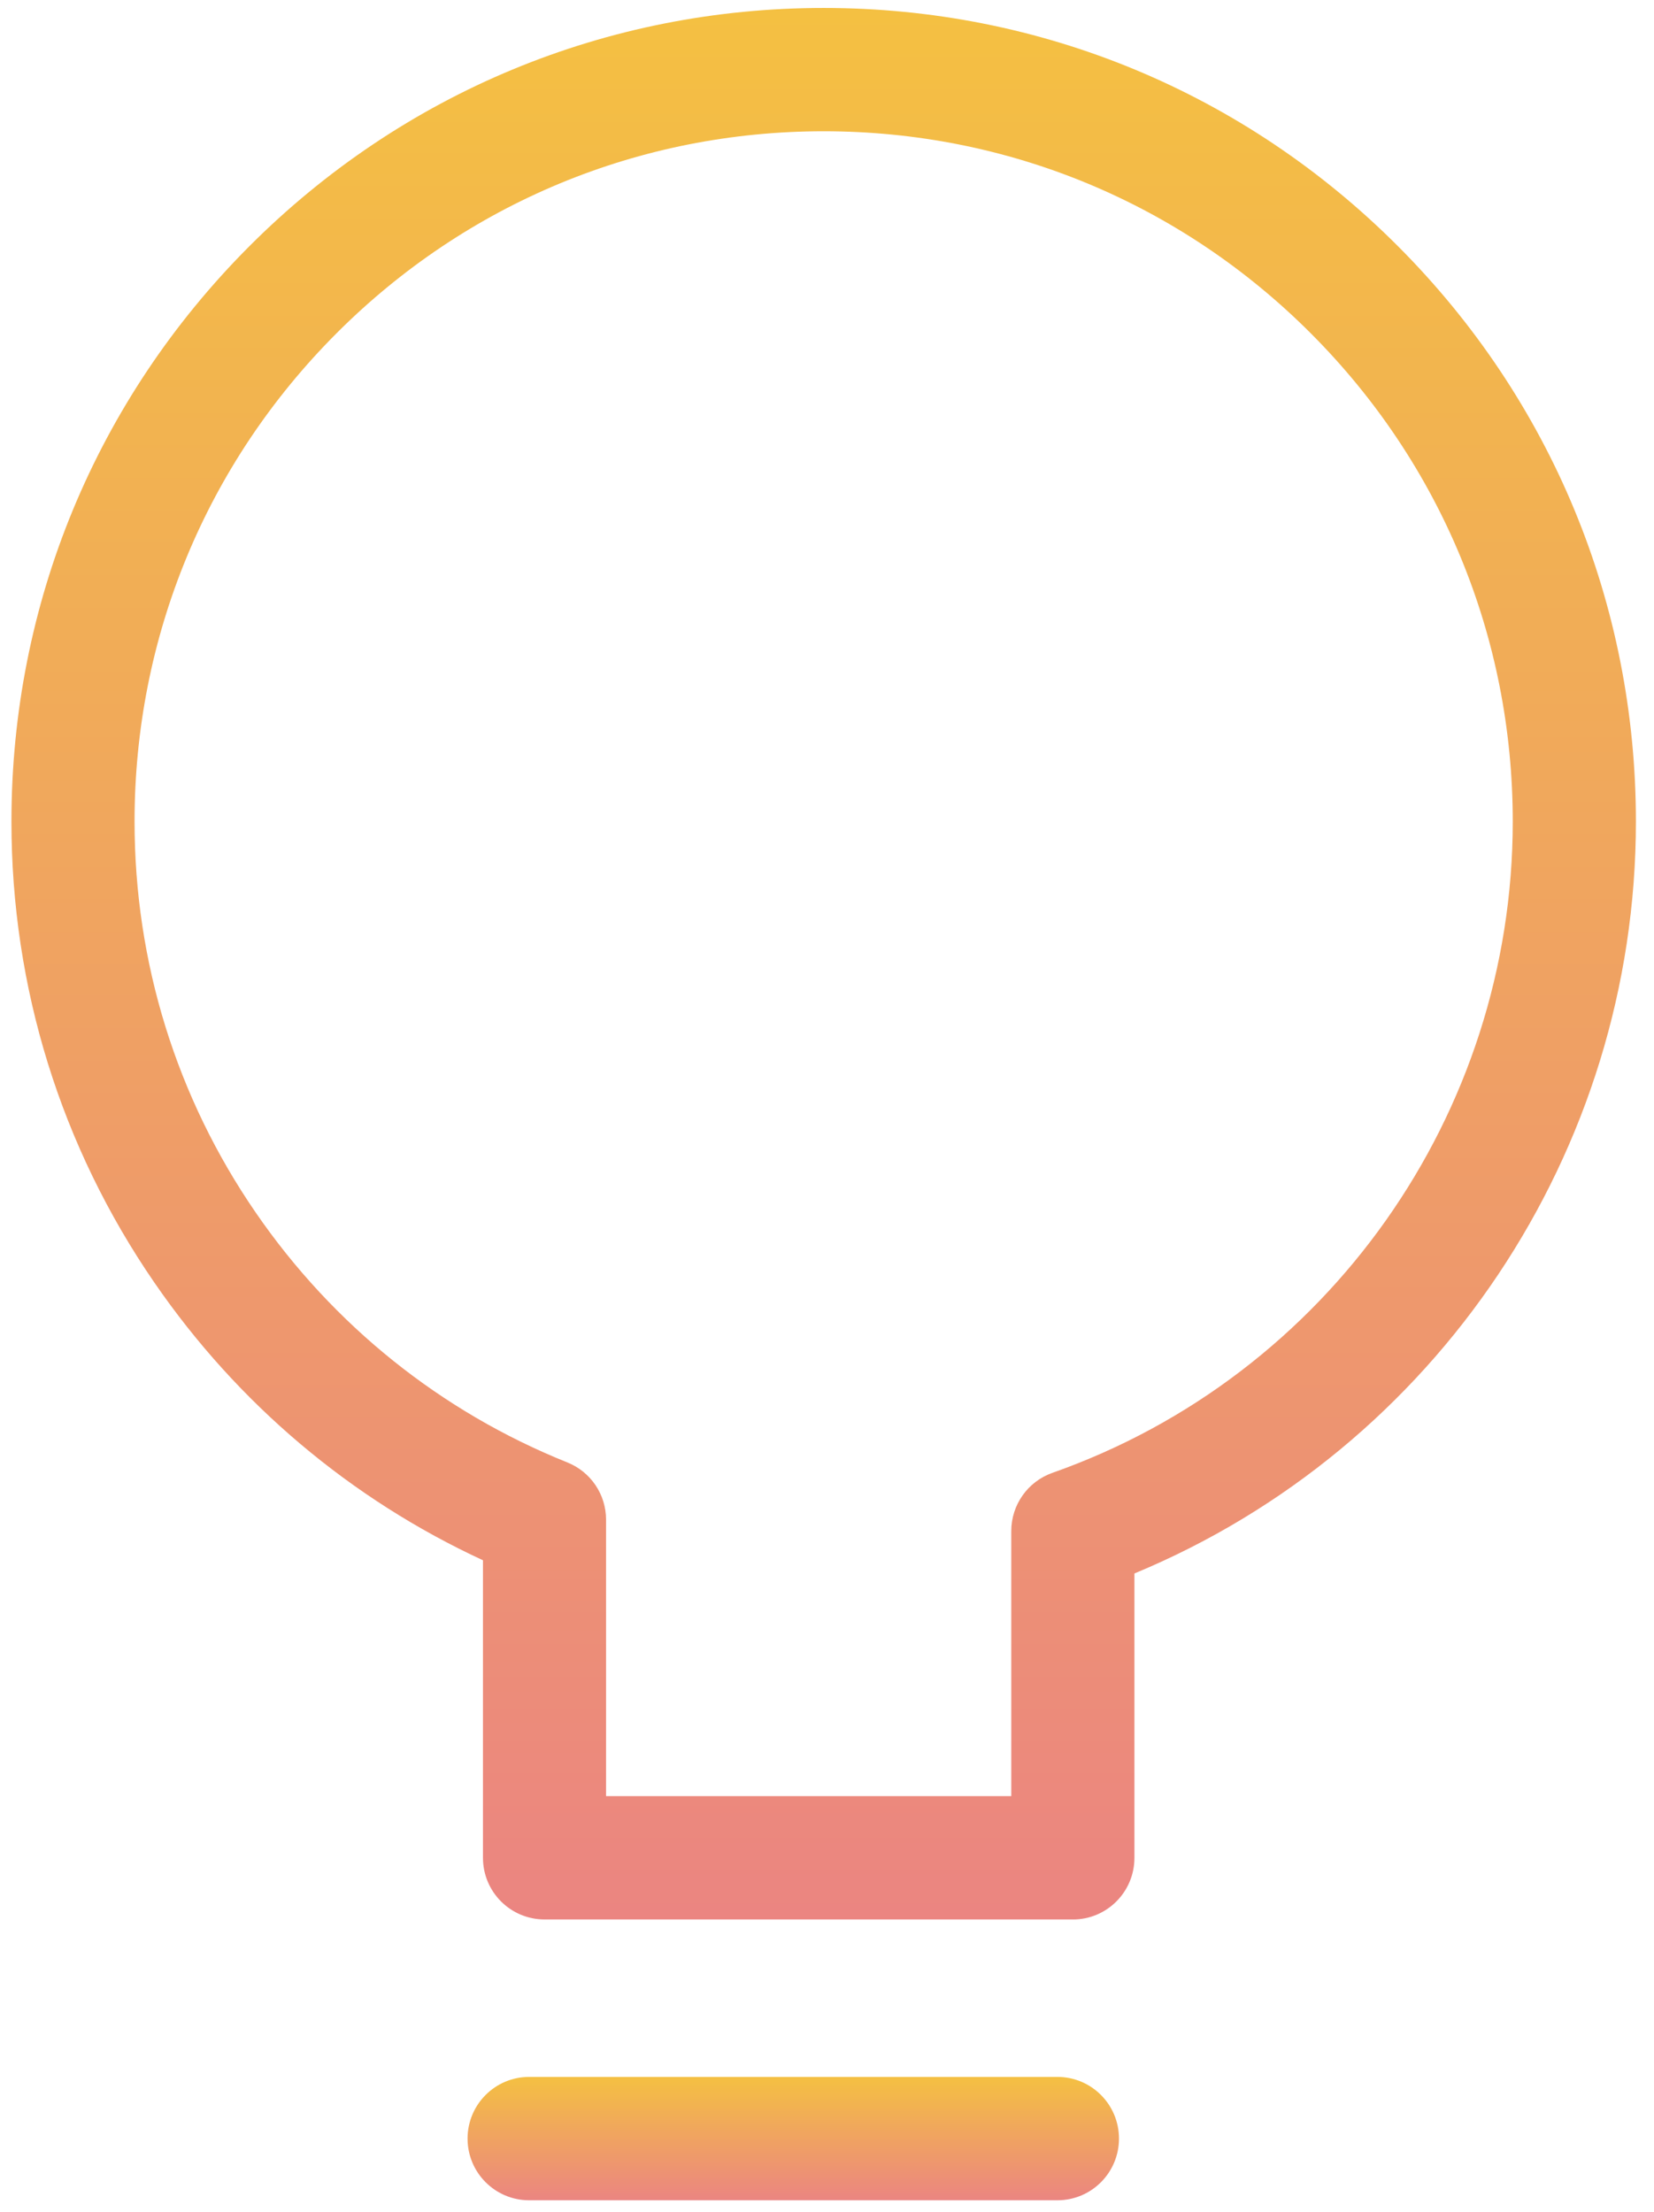 <svg width="83" height="111" viewBox="0 0 83 111" fill="none" xmlns="http://www.w3.org/2000/svg">
<path d="M53.836 96.309H27.326C25.619 96.309 24.236 94.925 24.236 93.215V78.287C17.602 75.218 11.931 70.435 7.751 64.36C3.055 57.537 0.574 49.537 0.574 41.221C0.574 30.317 4.814 20.066 12.512 12.355C20.211 4.646 30.446 0.399 41.333 0.399C52.22 0.399 62.456 4.646 70.154 12.355C77.853 20.066 82.092 30.317 82.092 41.221C82.092 57.78 72.067 72.671 56.927 78.949V93.217C56.927 94.926 55.545 96.311 53.838 96.311L53.836 96.309ZM30.415 90.121H50.747V76.82C50.747 75.507 51.575 74.337 52.81 73.901C66.628 69.032 75.912 55.899 75.912 41.22C75.912 31.968 72.314 23.271 65.783 16.73C59.252 10.189 50.568 6.586 41.332 6.586C32.096 6.586 23.411 10.189 16.88 16.73C10.349 23.271 6.752 31.969 6.752 41.22C6.752 48.275 8.855 55.062 12.836 60.846C16.727 66.501 22.134 70.835 28.473 73.379C29.646 73.85 30.413 74.987 30.413 76.251V90.119L30.415 90.121Z" fill="url(#paint0_linear_83_1516)"/>
<path d="M53.063 110.399H26.552C24.845 110.399 23.463 109.014 23.463 107.305C23.463 105.595 24.845 104.21 26.552 104.21H53.063C54.77 104.21 56.152 105.595 56.152 107.305C56.152 109.014 54.77 110.399 53.063 110.399Z" fill="url(#paint1_linear_83_1516)"/>
<defs>
<linearGradient id="paint0_linear_83_1516" x1="41.333" y1="0.399" x2="41.333" y2="96.311" gradientUnits="userSpaceOnUse">
<stop stop-color="#F4C042"/>
<stop offset="1" stop-color="#EB8581"/>
</linearGradient>
<linearGradient id="paint1_linear_83_1516" x1="39.808" y1="104.21" x2="39.808" y2="110.399" gradientUnits="userSpaceOnUse">
<stop stop-color="#F4C042"/>
<stop offset="1" stop-color="#EB8581"/>
</linearGradient>
</defs>
</svg>
